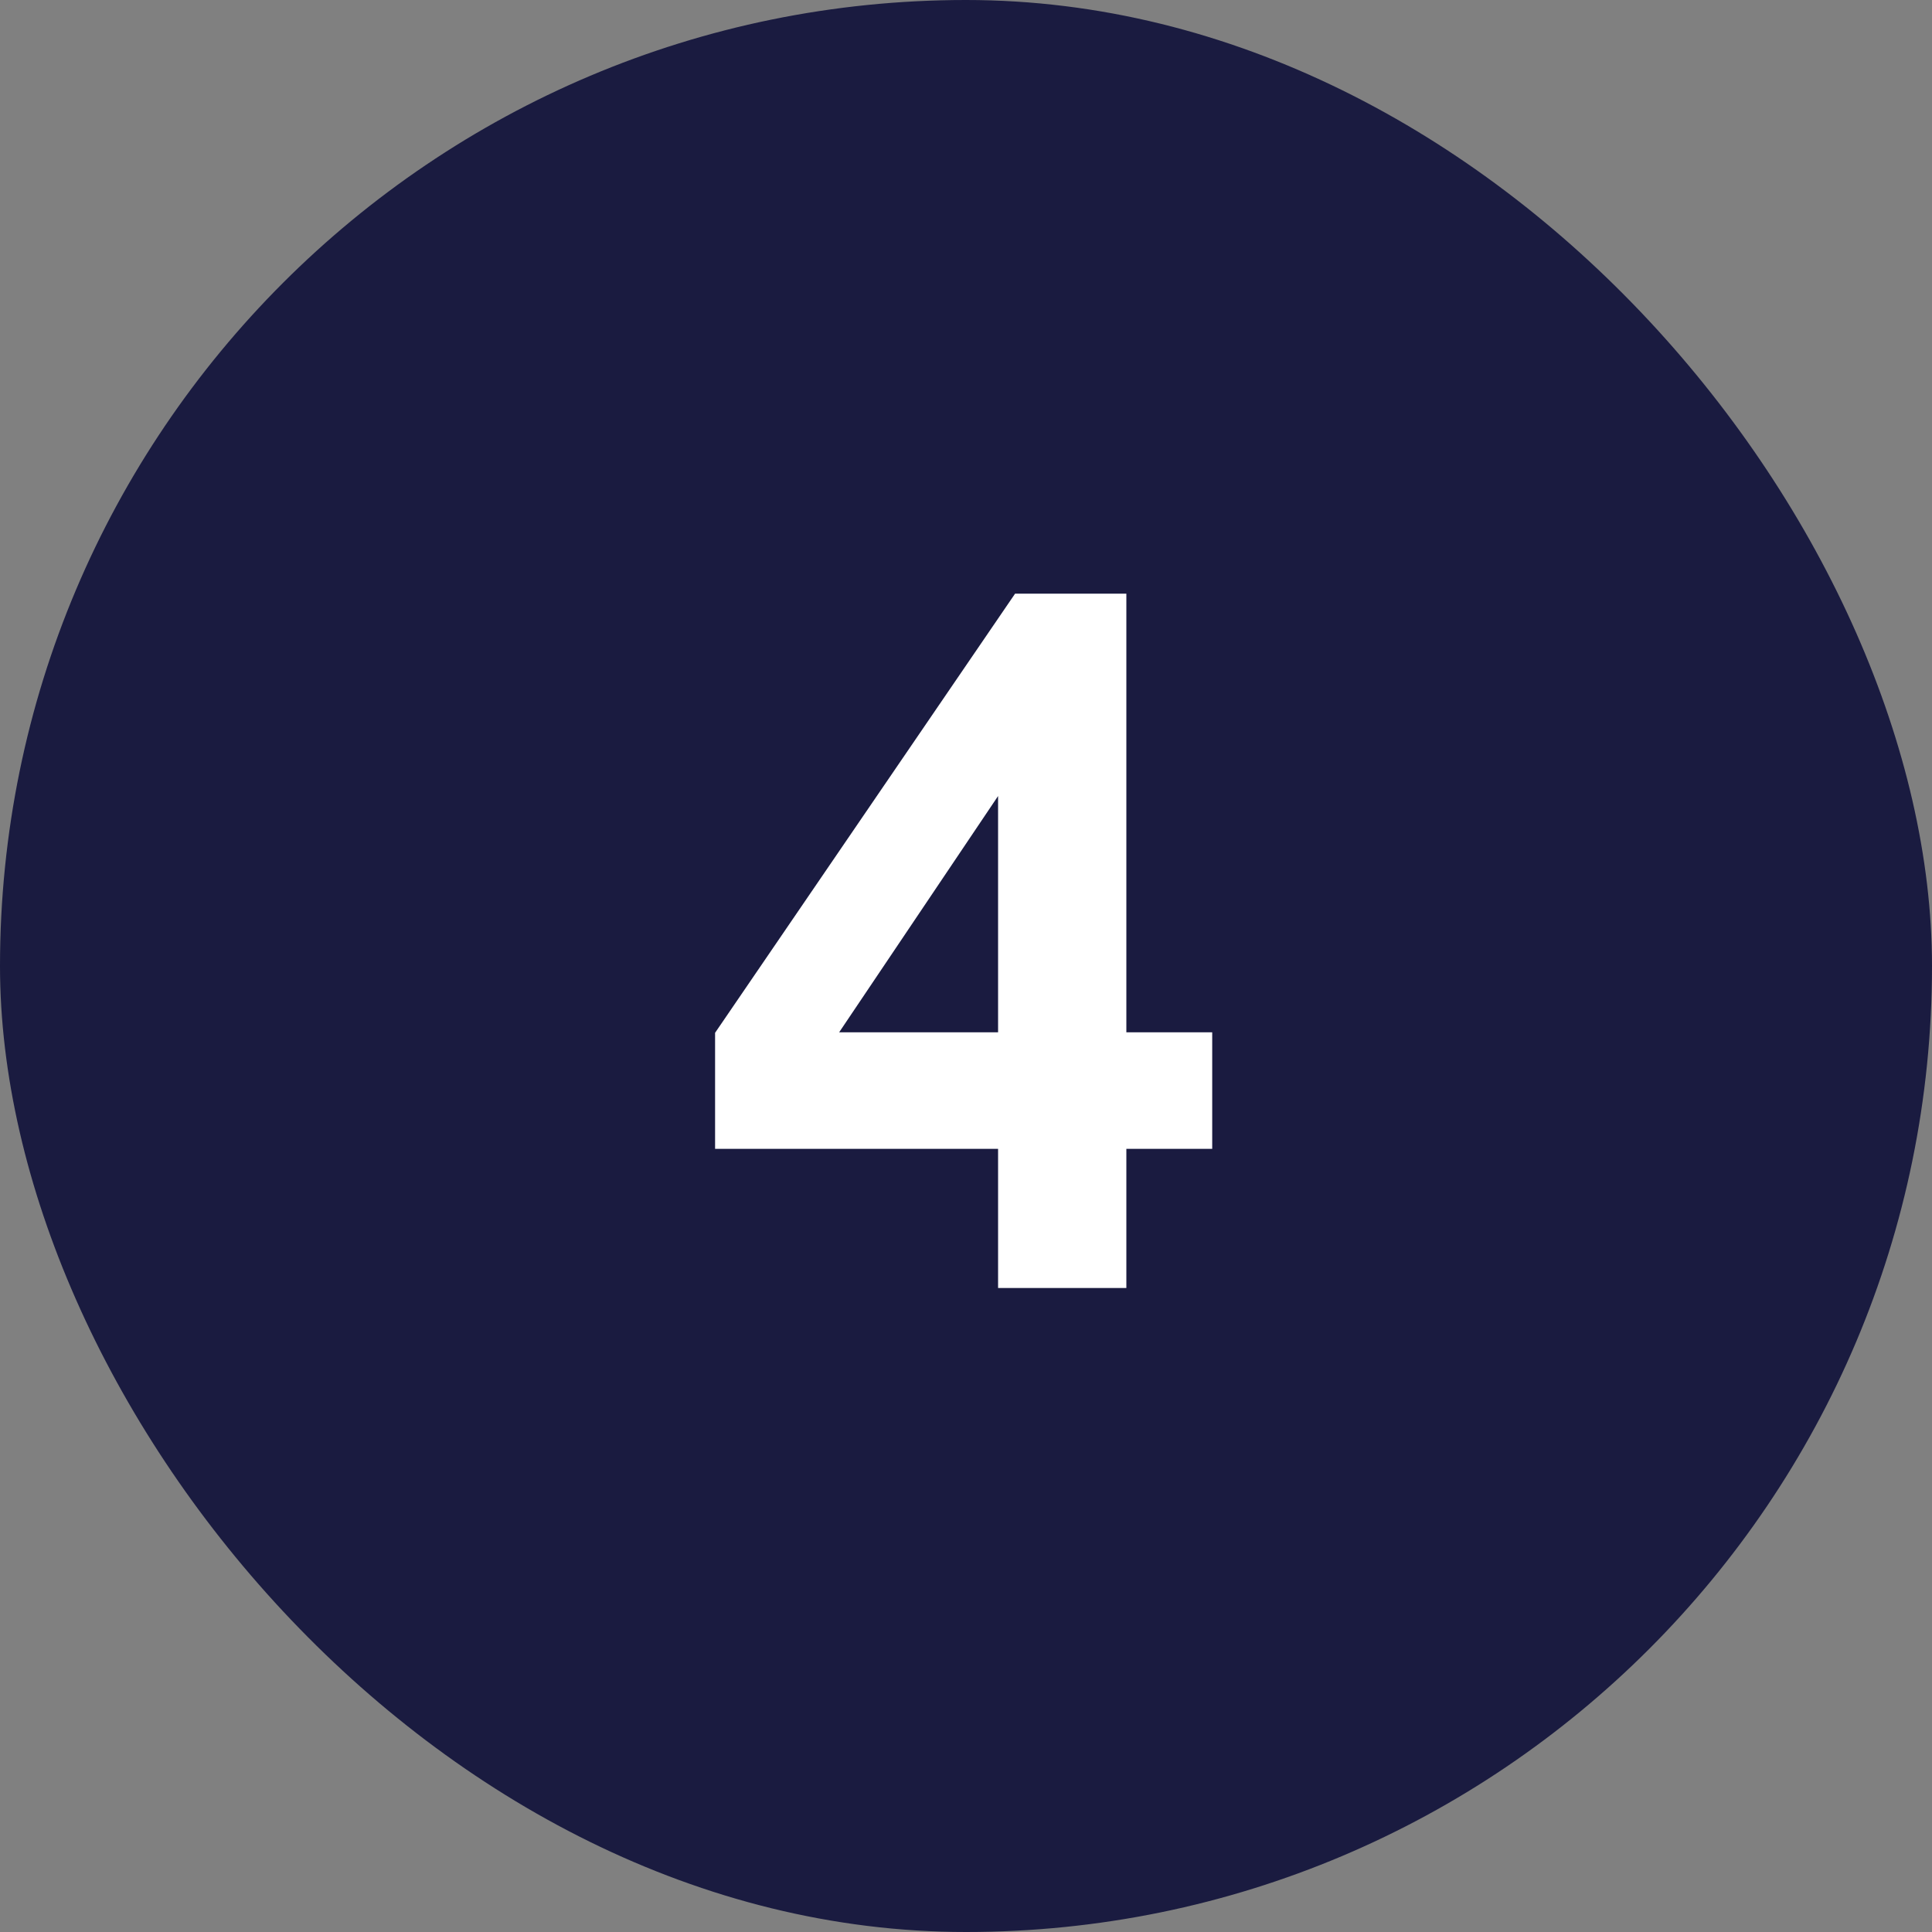 <svg width="48" height="48" viewBox="0 0 48 48" fill="none" xmlns="http://www.w3.org/2000/svg">
<rect x="0" y="0" width="48" height="48" fill="#808080" stroke="none"/>
<rect width="48" height="48" rx="24" fill="#1A1B40"/>
<path d="M24.797 32V28.543H17.766V25.66L25.219 14.75H27.984V25.648H30.117V28.543H27.984V32H24.797ZM24.797 25.648V19.777L20.848 25.648H24.797Z" fill="white"/>
</svg>
